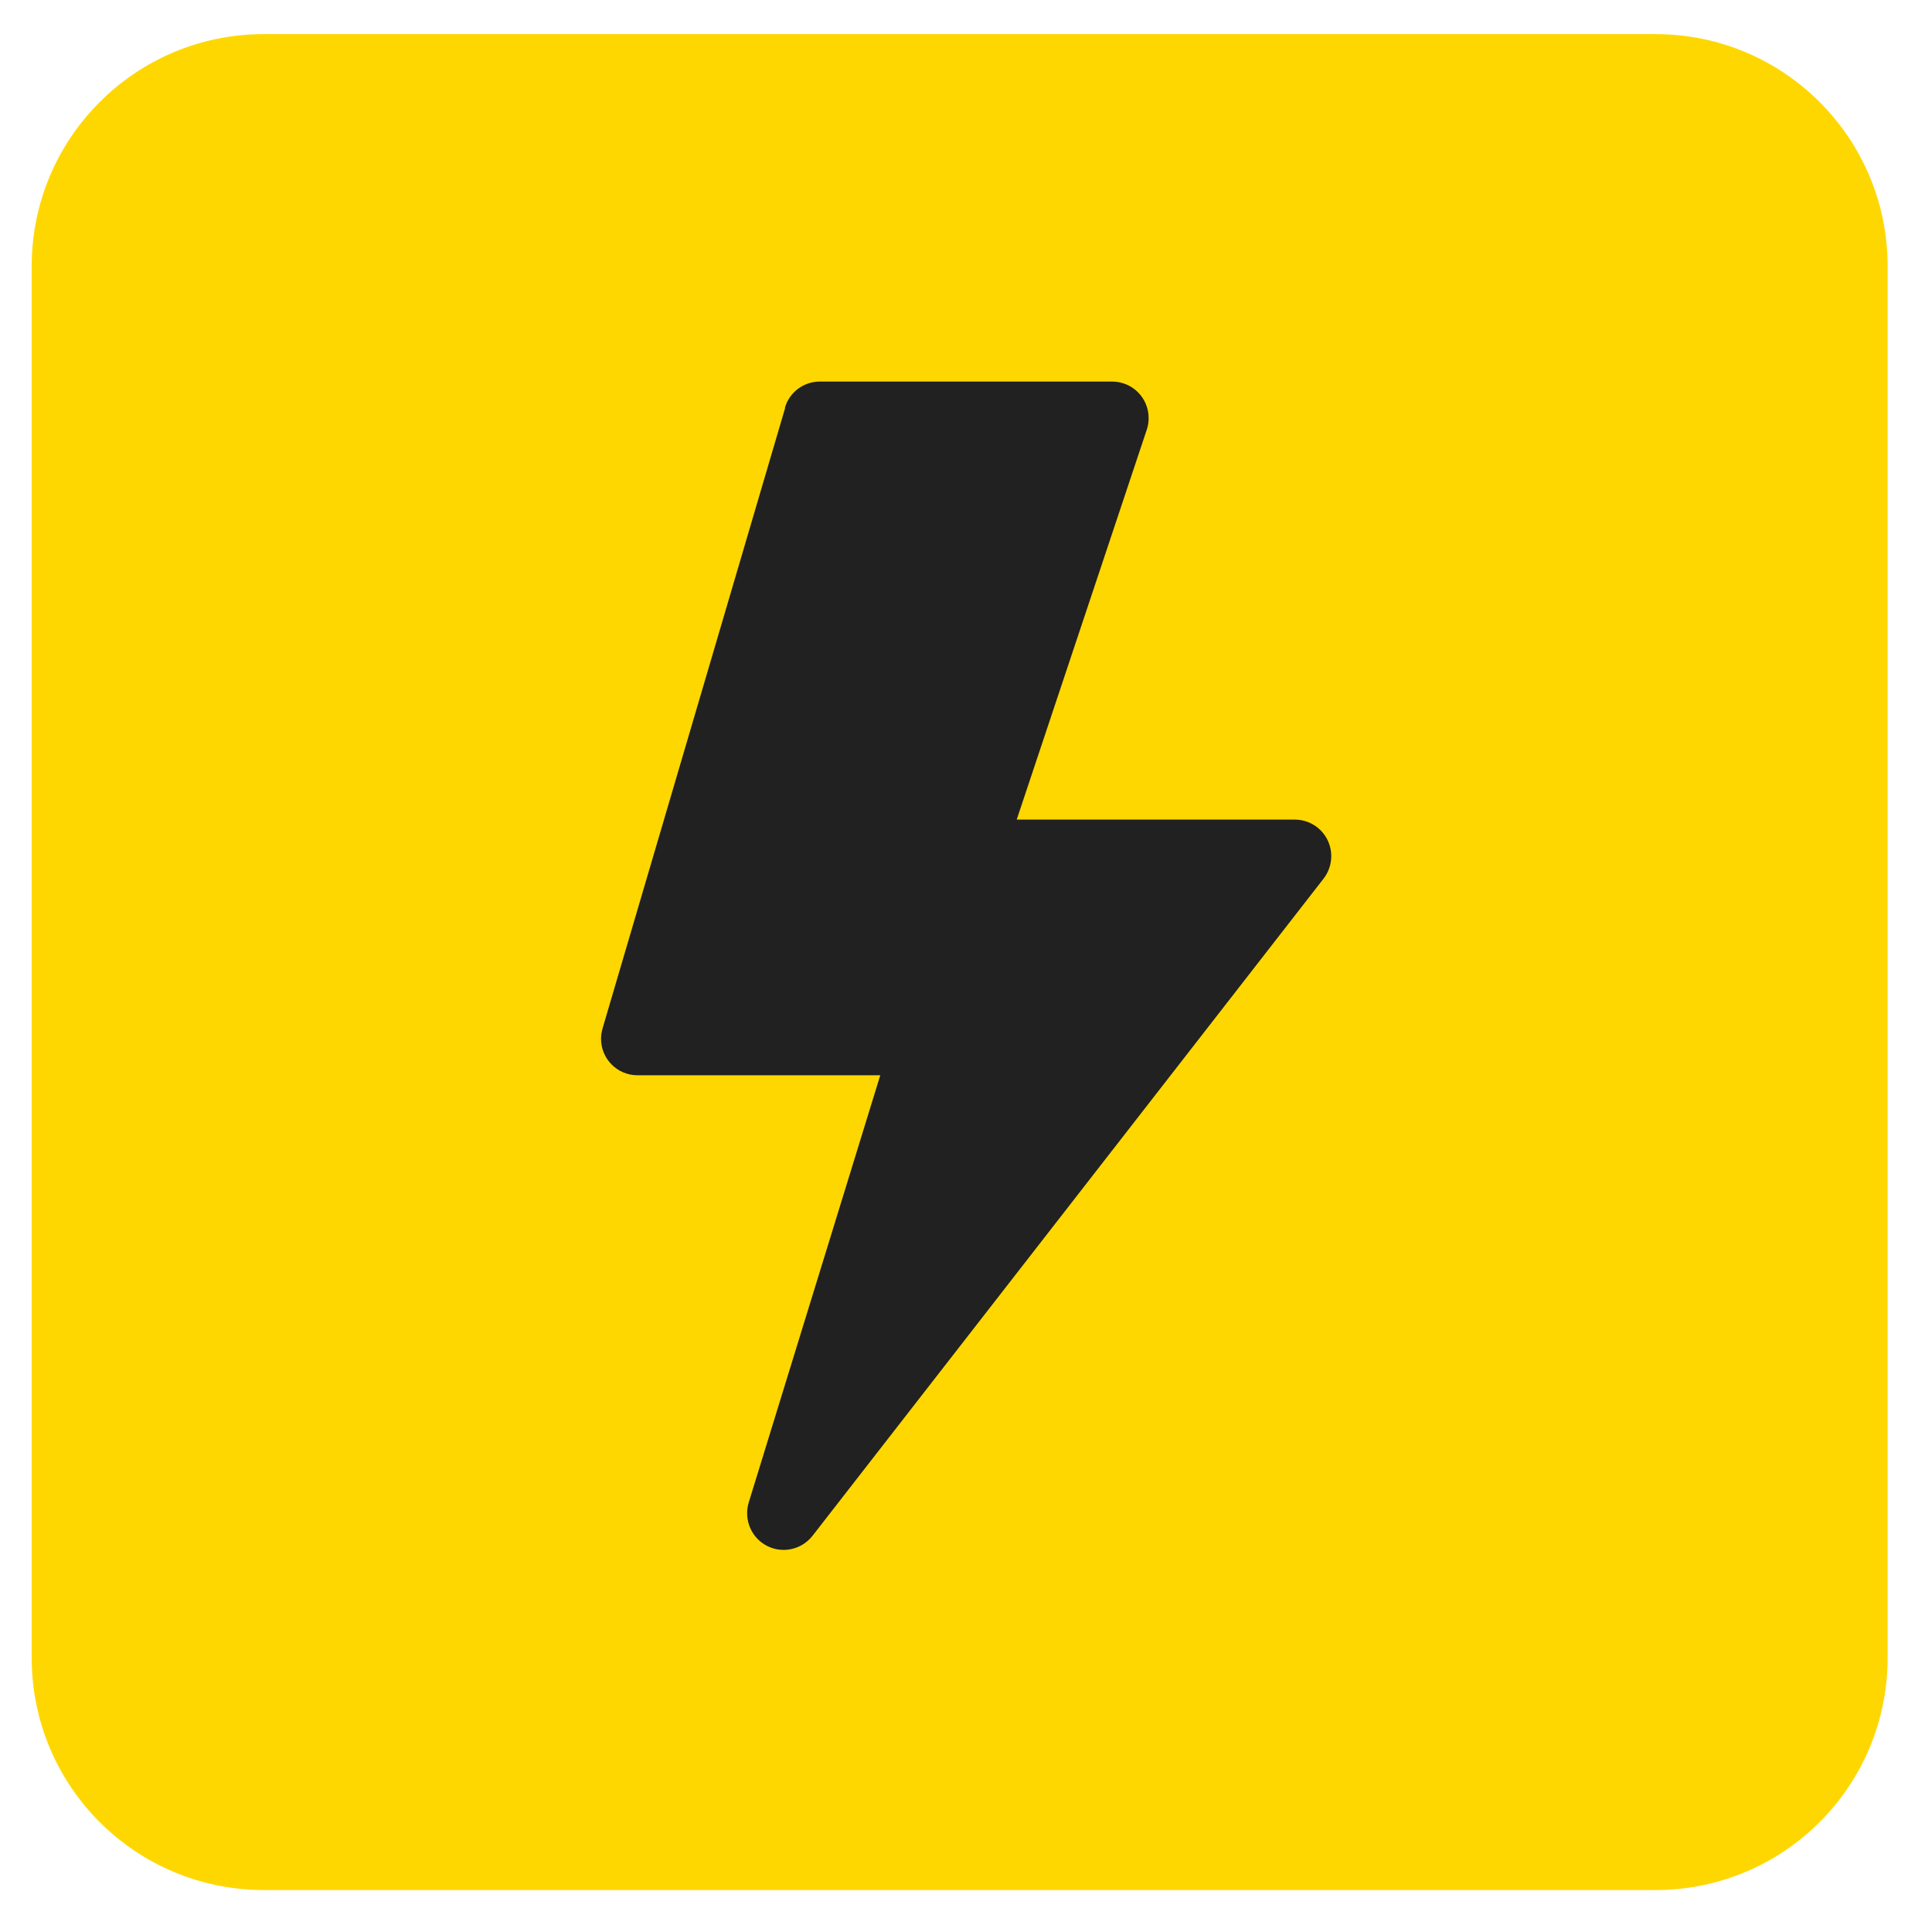 <?xml version="1.0" encoding="UTF-8"?><svg id="Vrstva_1" xmlns="http://www.w3.org/2000/svg" viewBox="0 0 64 64"><defs><style>.cls-1{fill:gold;}.cls-1,.cls-2{stroke-width:0px;}.cls-2{fill:#212121;}</style></defs><path class="cls-1" d="m54.84,1.13H8.74C4.49,1.13,1.05,4.57,1.05,8.82v46.1c0,4.25,3.44,7.69,7.69,7.69h46.1c4.25,0,7.69-3.44,7.69-7.69V8.82c0-4.25-3.44-7.69-7.69-7.69Z"/><path class="cls-2" d="m26,13.51c.15-.52.62-.87,1.16-.87h9.68c.67,0,1.21.54,1.21,1.21,0,.13-.02.26-.06.38l-4.31,12.92h9.21c.67,0,1.21.54,1.21,1.21,0,.27-.09.53-.25.74l-16.93,21.77c-.41.53-1.17.63-1.7.22-.4-.31-.56-.83-.42-1.31l4.36-14.16h-8.04c-.67,0-1.21-.54-1.21-1.21,0-.12.02-.23.05-.34,0,0,6.05-20.56,6.05-20.56Z"/></svg>